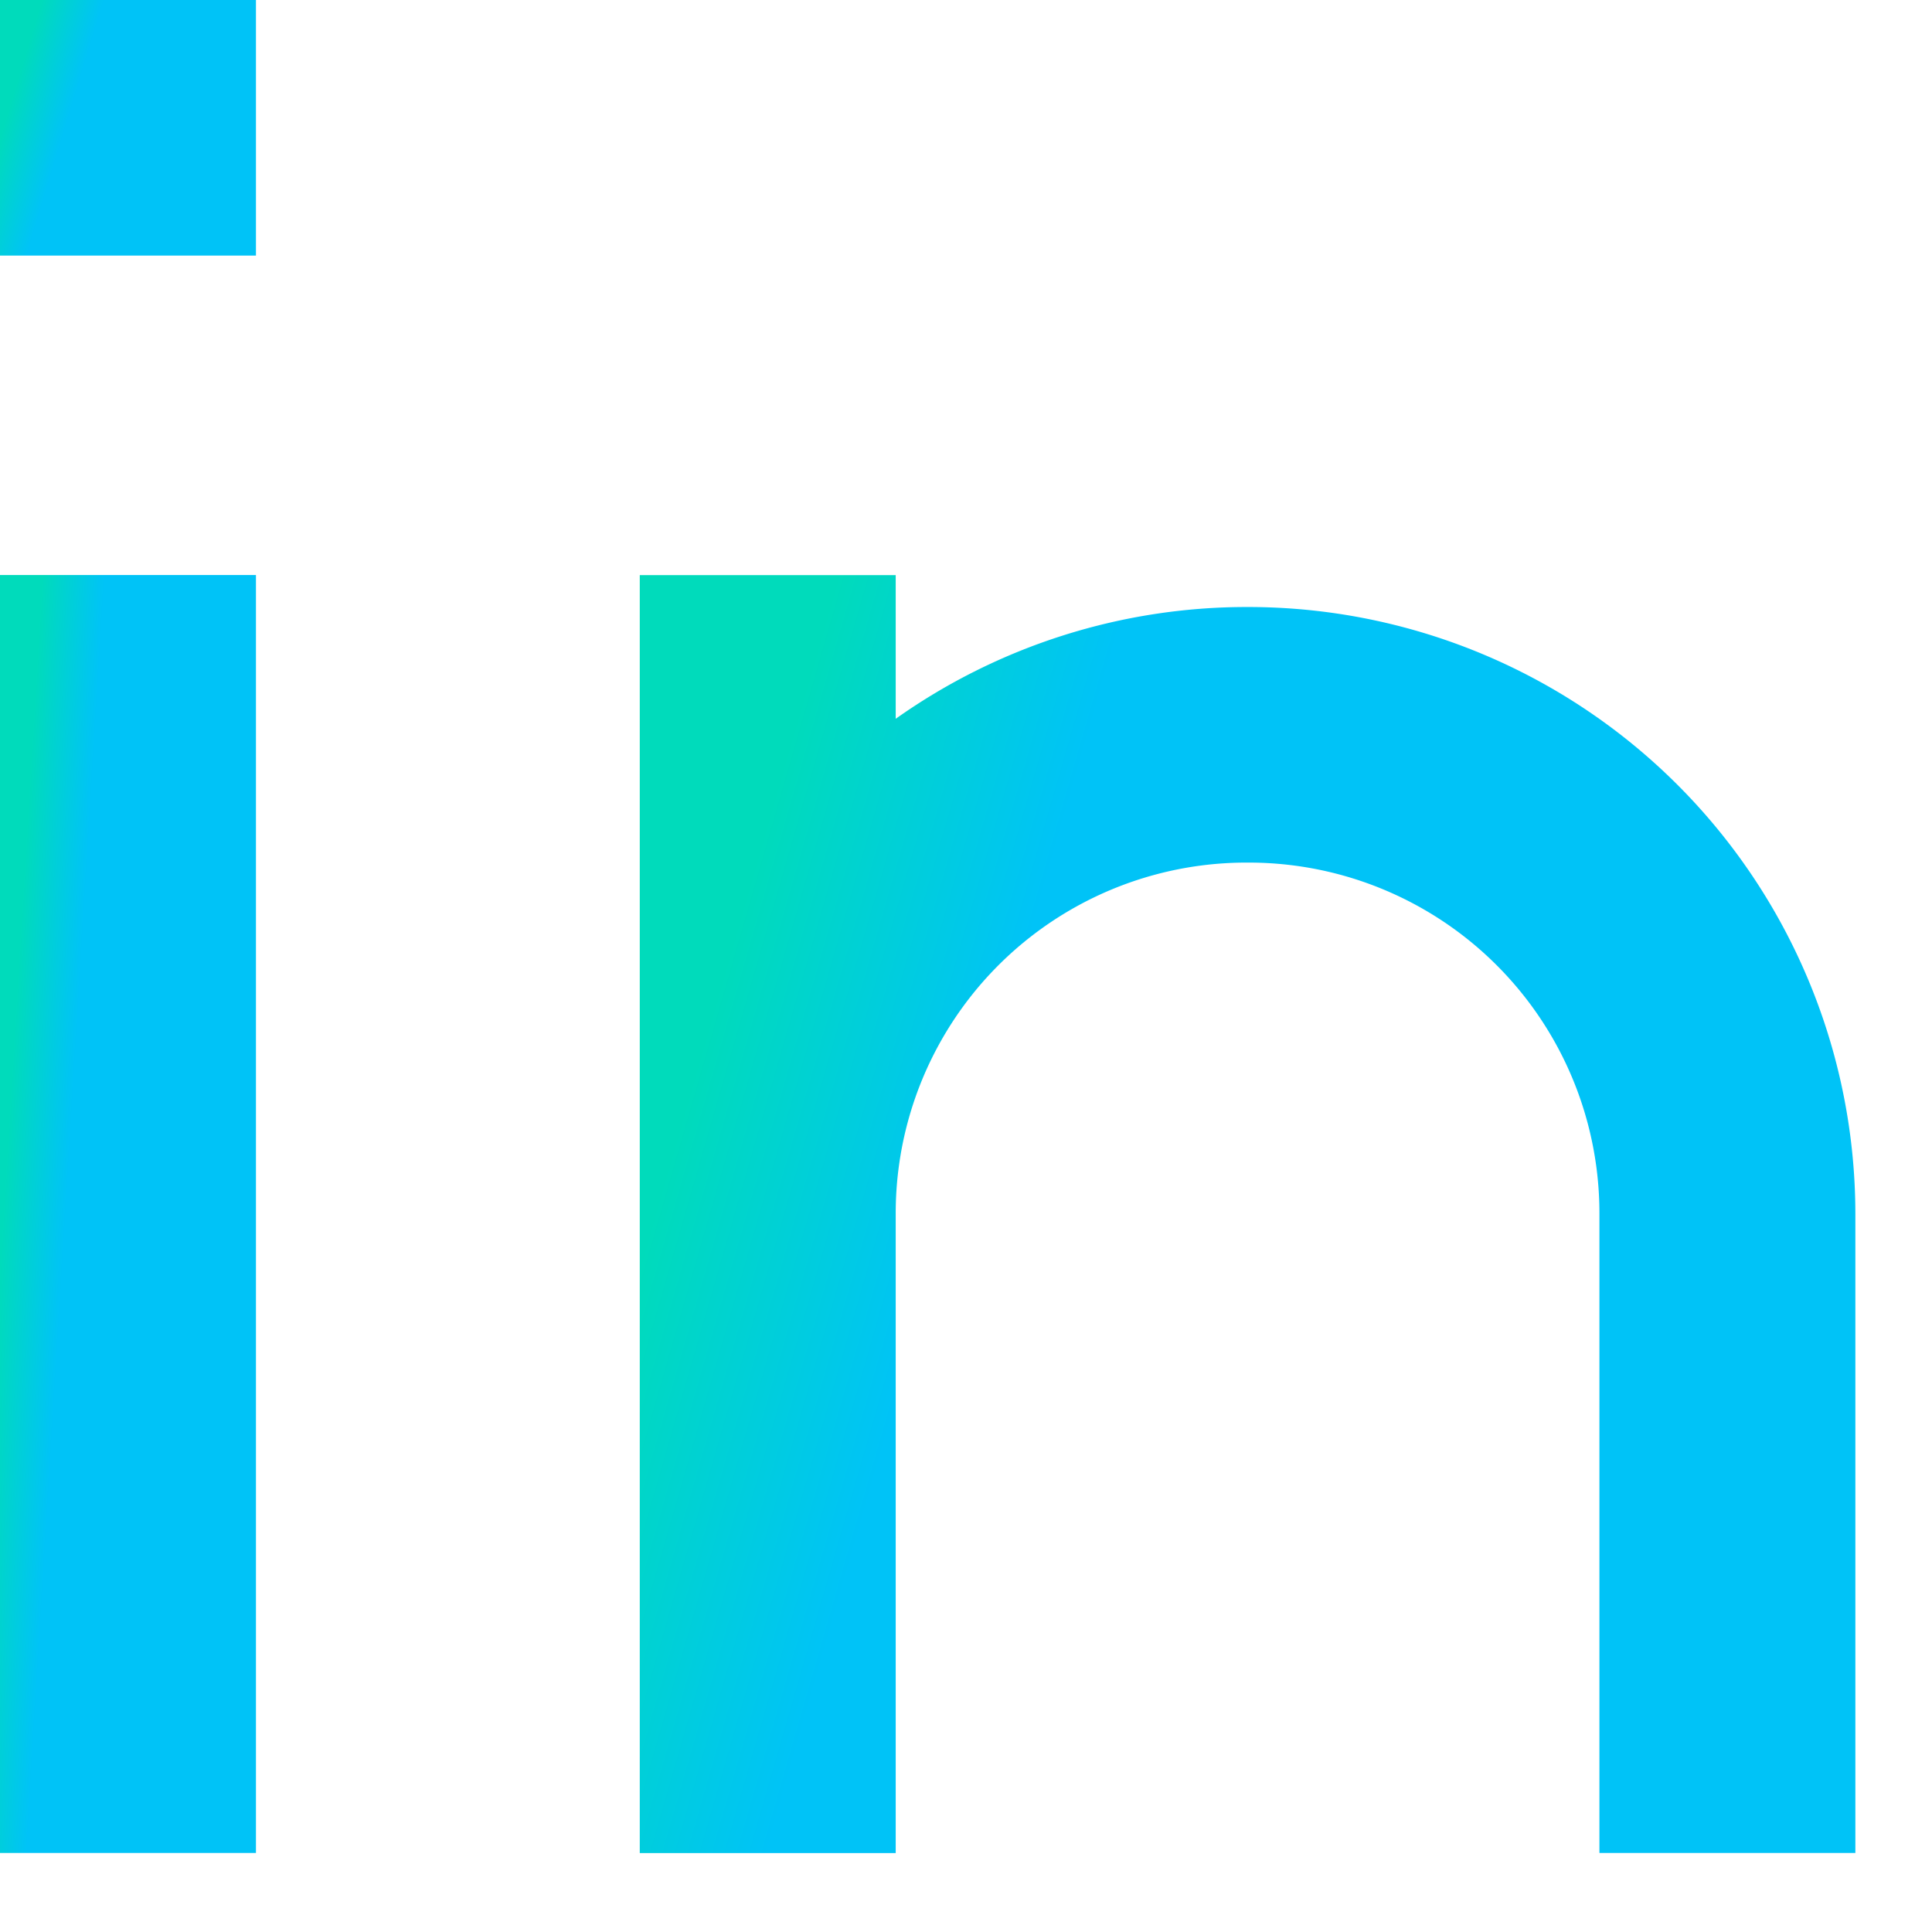 <svg width="21" height="21" fill="none" xmlns="http://www.w3.org/2000/svg"><g clip-path="url(#clip0)"><path d="M2.782 6.25H0v13.891h2.782V6.251z" fill="url(#paint0_linear)"/><path d="M2.782 0H0v2.778h2.782V0z" fill="url(#paint1_linear)"/><path d="M9.736 14.932v-1.736a3.811 3.811 0 013.824-3.82 3.811 3.811 0 013.825 3.82v6.945h2.782v-6.945a6.6 6.6 0 00-6.607-6.598 6.596 6.596 0 00-3.824 1.215V6.251H6.954v13.891h2.782v-5.21z" fill="url(#paint2_linear)"/></g><defs><linearGradient id="paint0_linear" x1="-.275" y1="17.016" x2=".494" y2="17.063" gradientUnits="userSpaceOnUse"><stop offset=".096" stop-color="#00DBBB"/><stop offset=".979" stop-color="#00C3F7"/></linearGradient><linearGradient id="paint1_linear" x1="-.275" y1="2.153" x2=".432" y2="2.367" gradientUnits="userSpaceOnUse"><stop offset=".096" stop-color="#00DBBB"/><stop offset=".979" stop-color="#00C3F7"/></linearGradient><linearGradient id="paint2_linear" x1="5.65" y1="17.016" x2="9.035" y2="17.99" gradientUnits="userSpaceOnUse"><stop offset=".096" stop-color="#00DBBB"/><stop offset=".979" stop-color="#00C3F7"/></linearGradient><clipPath id="clip0"><path fill="#fff" d="M0 0h20.167v20.142H0z"/></clipPath></defs></svg>